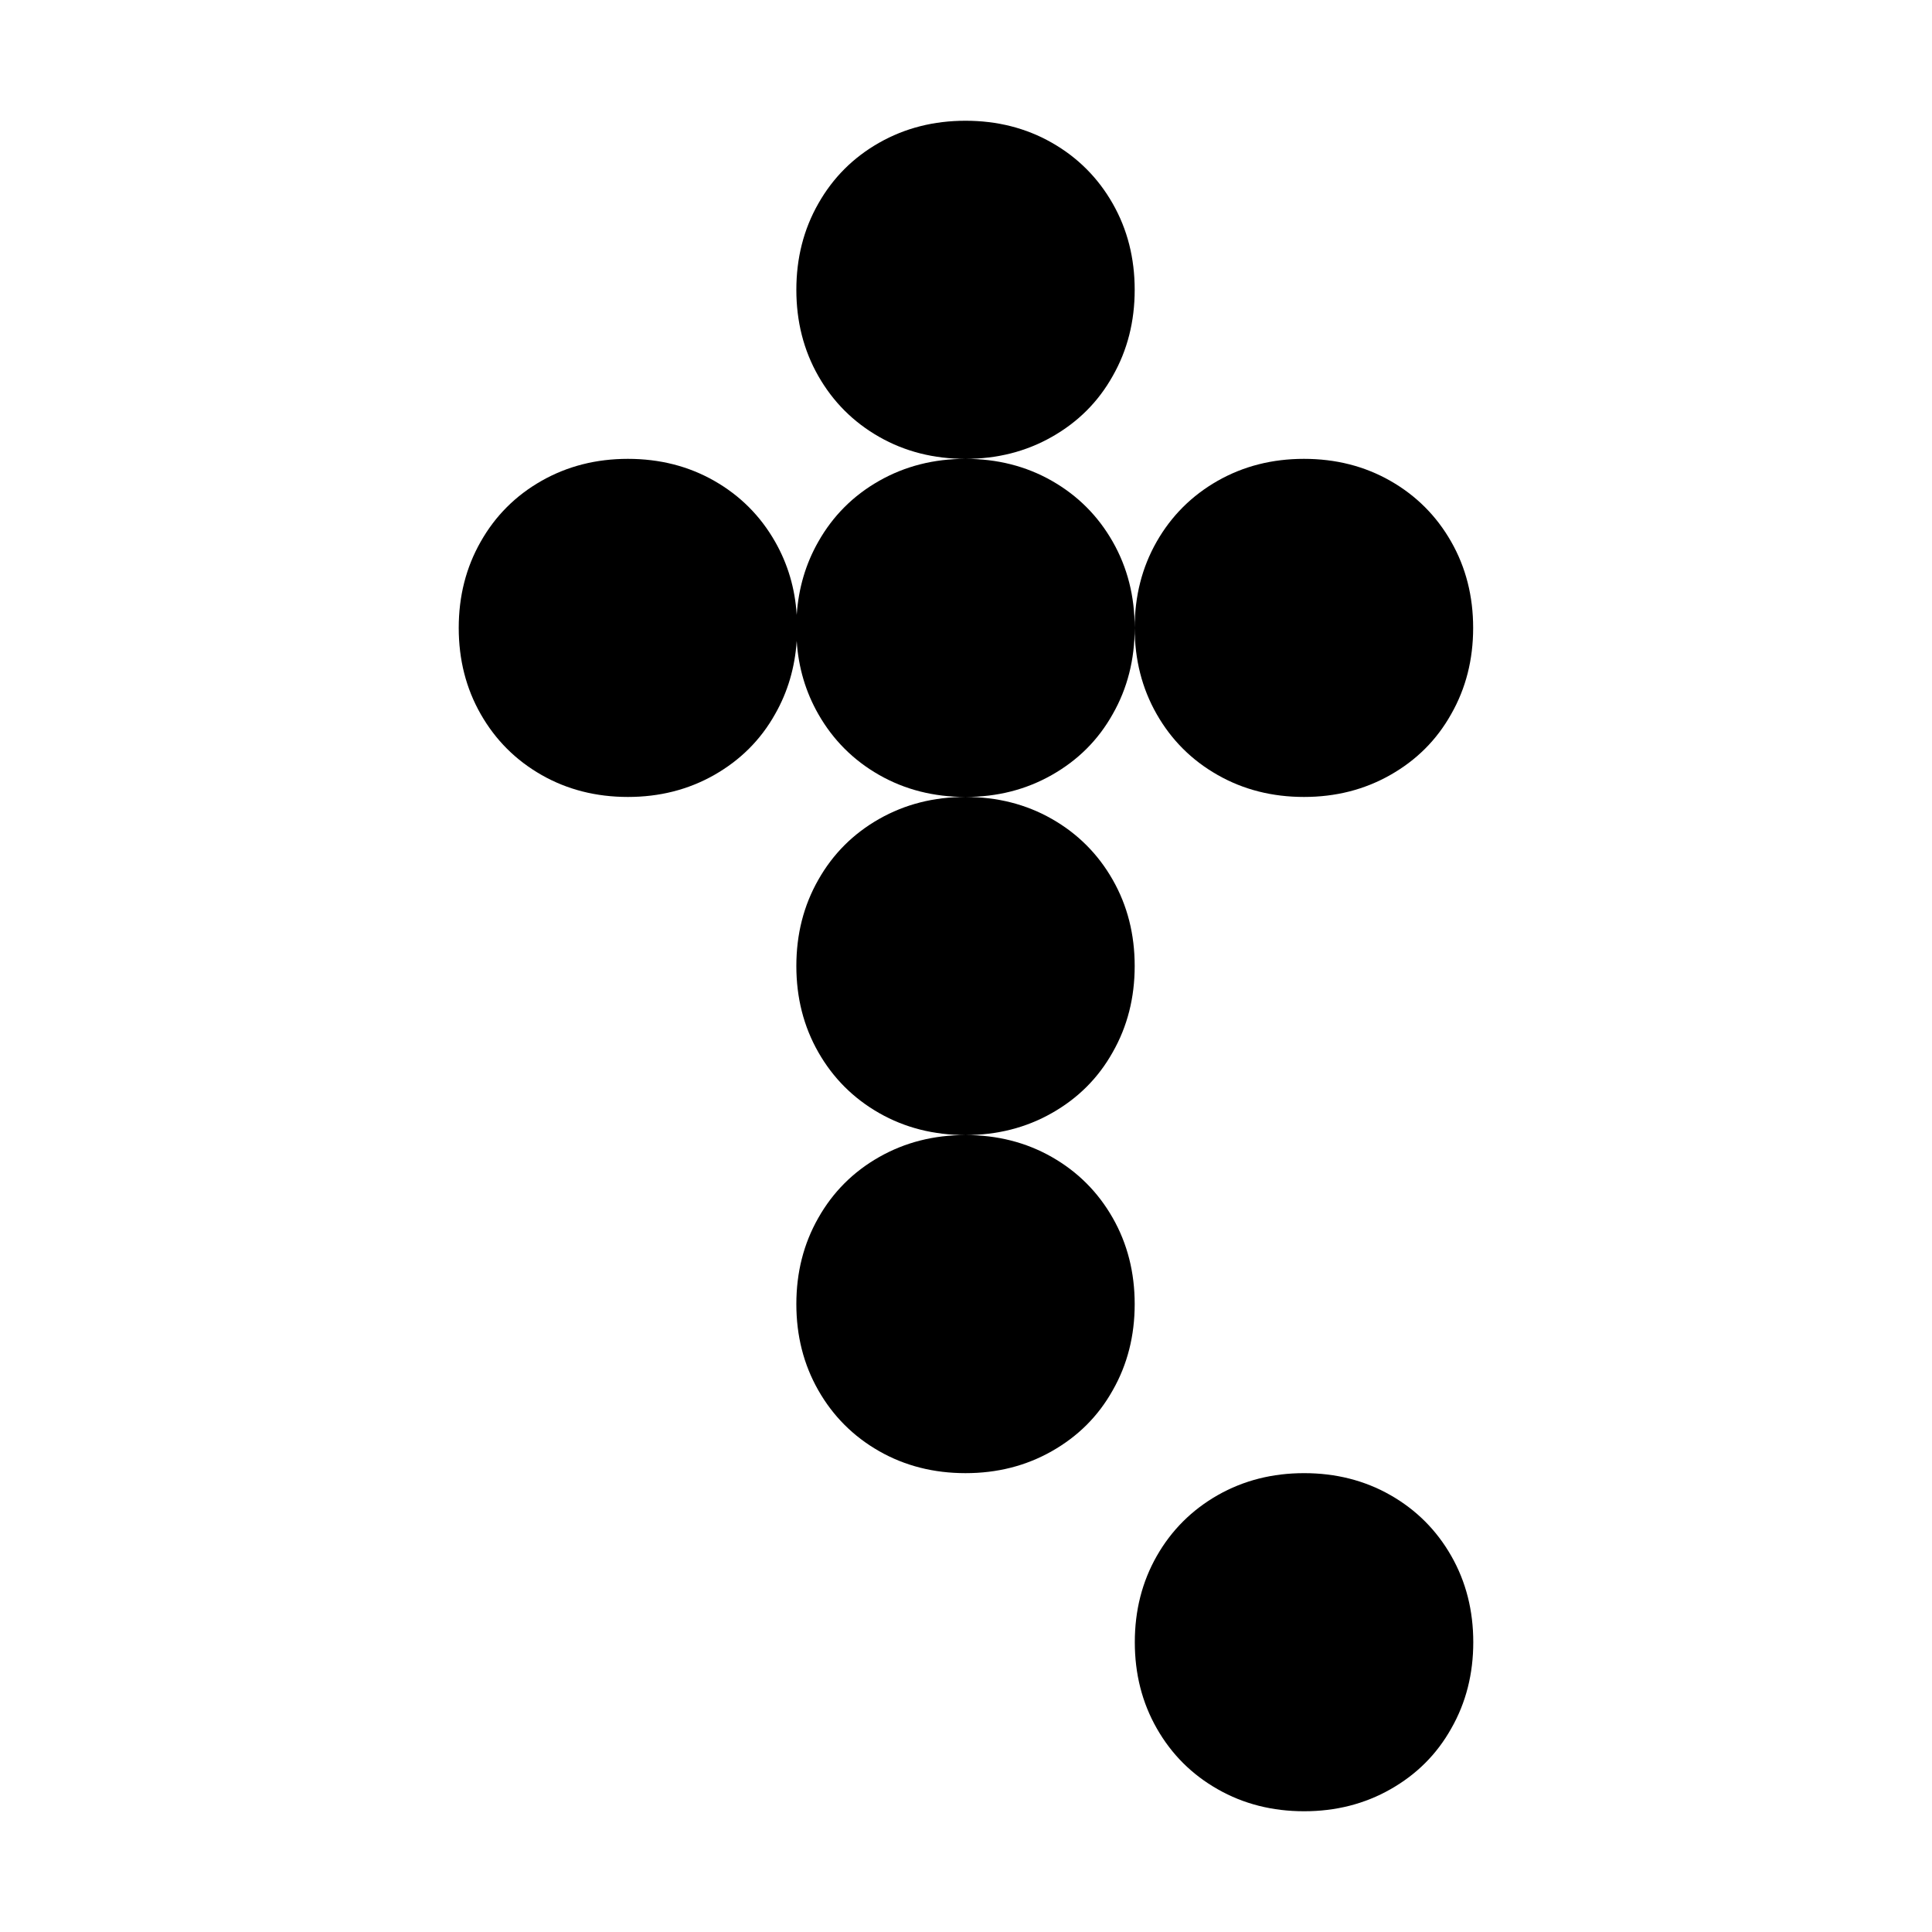 <svg fill="none" height="16" viewBox="0 0 16 16" width="16" xmlns="http://www.w3.org/2000/svg"><g fill="currentColor"><path d="m6.777 3.114c.122.214.29.382.504.504s.453.182.715.182c-.262 0-.5.06-.715.182s-.383.29-.504.504c-.105.184-.164.386-.179.606-.014-.22-.074-.422-.179-.606-.122-.214-.29-.382-.504-.504-.214-.122-.453-.182-.715-.182-.262 0-.5.06-.715.182s-.383.29-.504.504c-.122.214-.182.452-.182.714s.06.5.182.714c.122.214.29.382.504.504s.453.182.715.182c.262 0 .5-.06.715-.182.214-.122.383-.288.504-.504.105-.184.164-.386.179-.606.014.22.074.422.179.606.122.214.29.382.504.504s.453.182.715.182c-.262 0-.5.06-.715.182s-.383.29-.504.504c-.122.214-.182.452-.182.714s.06.5.182.714c.122.214.29.382.504.504s.453.182.715.182c-.262 0-.5.06-.715.182s-.383.29-.504.504c-.122.214-.182.452-.182.714s.06.5.182.714c.122.214.29.382.504.504s.453.182.715.182c.262 0 .5-.06.715-.182s.383-.288.504-.504c.122-.214.182-.452.182-.714s-.06-.5-.182-.714-.29-.382-.504-.504-.453-.182-.715-.182c.262 0 .5-.06.715-.182s.383-.288.504-.504c.122-.214.182-.452.182-.714s-.06-.5-.182-.714-.29-.382-.504-.504-.453-.182-.715-.182c.262 0 .5-.06.715-.182s.383-.288.504-.504c.122-.214.182-.452.182-.714 0 .262.06.5.182.714.122.214.29.382.505.504.214.122.453.182.715.182.262 0 .5-.06.715-.182s.383-.288.504-.504c.122-.214.182-.452.182-.714s-.06-.5-.182-.714-.29-.382-.504-.504-.453-.182-.715-.182c-.262 0-.5.06-.715.182-.214.122-.383.29-.505.504-.122.214-.182.452-.182.714 0-.262-.06-.5-.182-.714s-.29-.382-.504-.504-.453-.182-.715-.182c.262 0 .5-.06.715-.182s.383-.288.504-.504c.122-.214.182-.452.182-.714s-.06-.5-.182-.714-.29-.382-.504-.504-.453-.182-.715-.182c-.262 0-.5.06-.715.182s-.383.29-.504.504c-.122.214-.182.452-.182.714s.06.5.182.714z"/><path d="m9.58 14.314c.122.214.29.382.505.504.214.122.453.182.715.182.262 0 .5-.06.715-.182s.383-.288.504-.504c.122-.214.182-.452.182-.714s-.06-.5-.182-.714-.29-.382-.504-.504-.453-.182-.715-.182c-.262 0-.5.06-.715.182-.214.122-.383.29-.505.504-.122.214-.182.452-.182.714s.06.5.182.714z"/></g></svg>